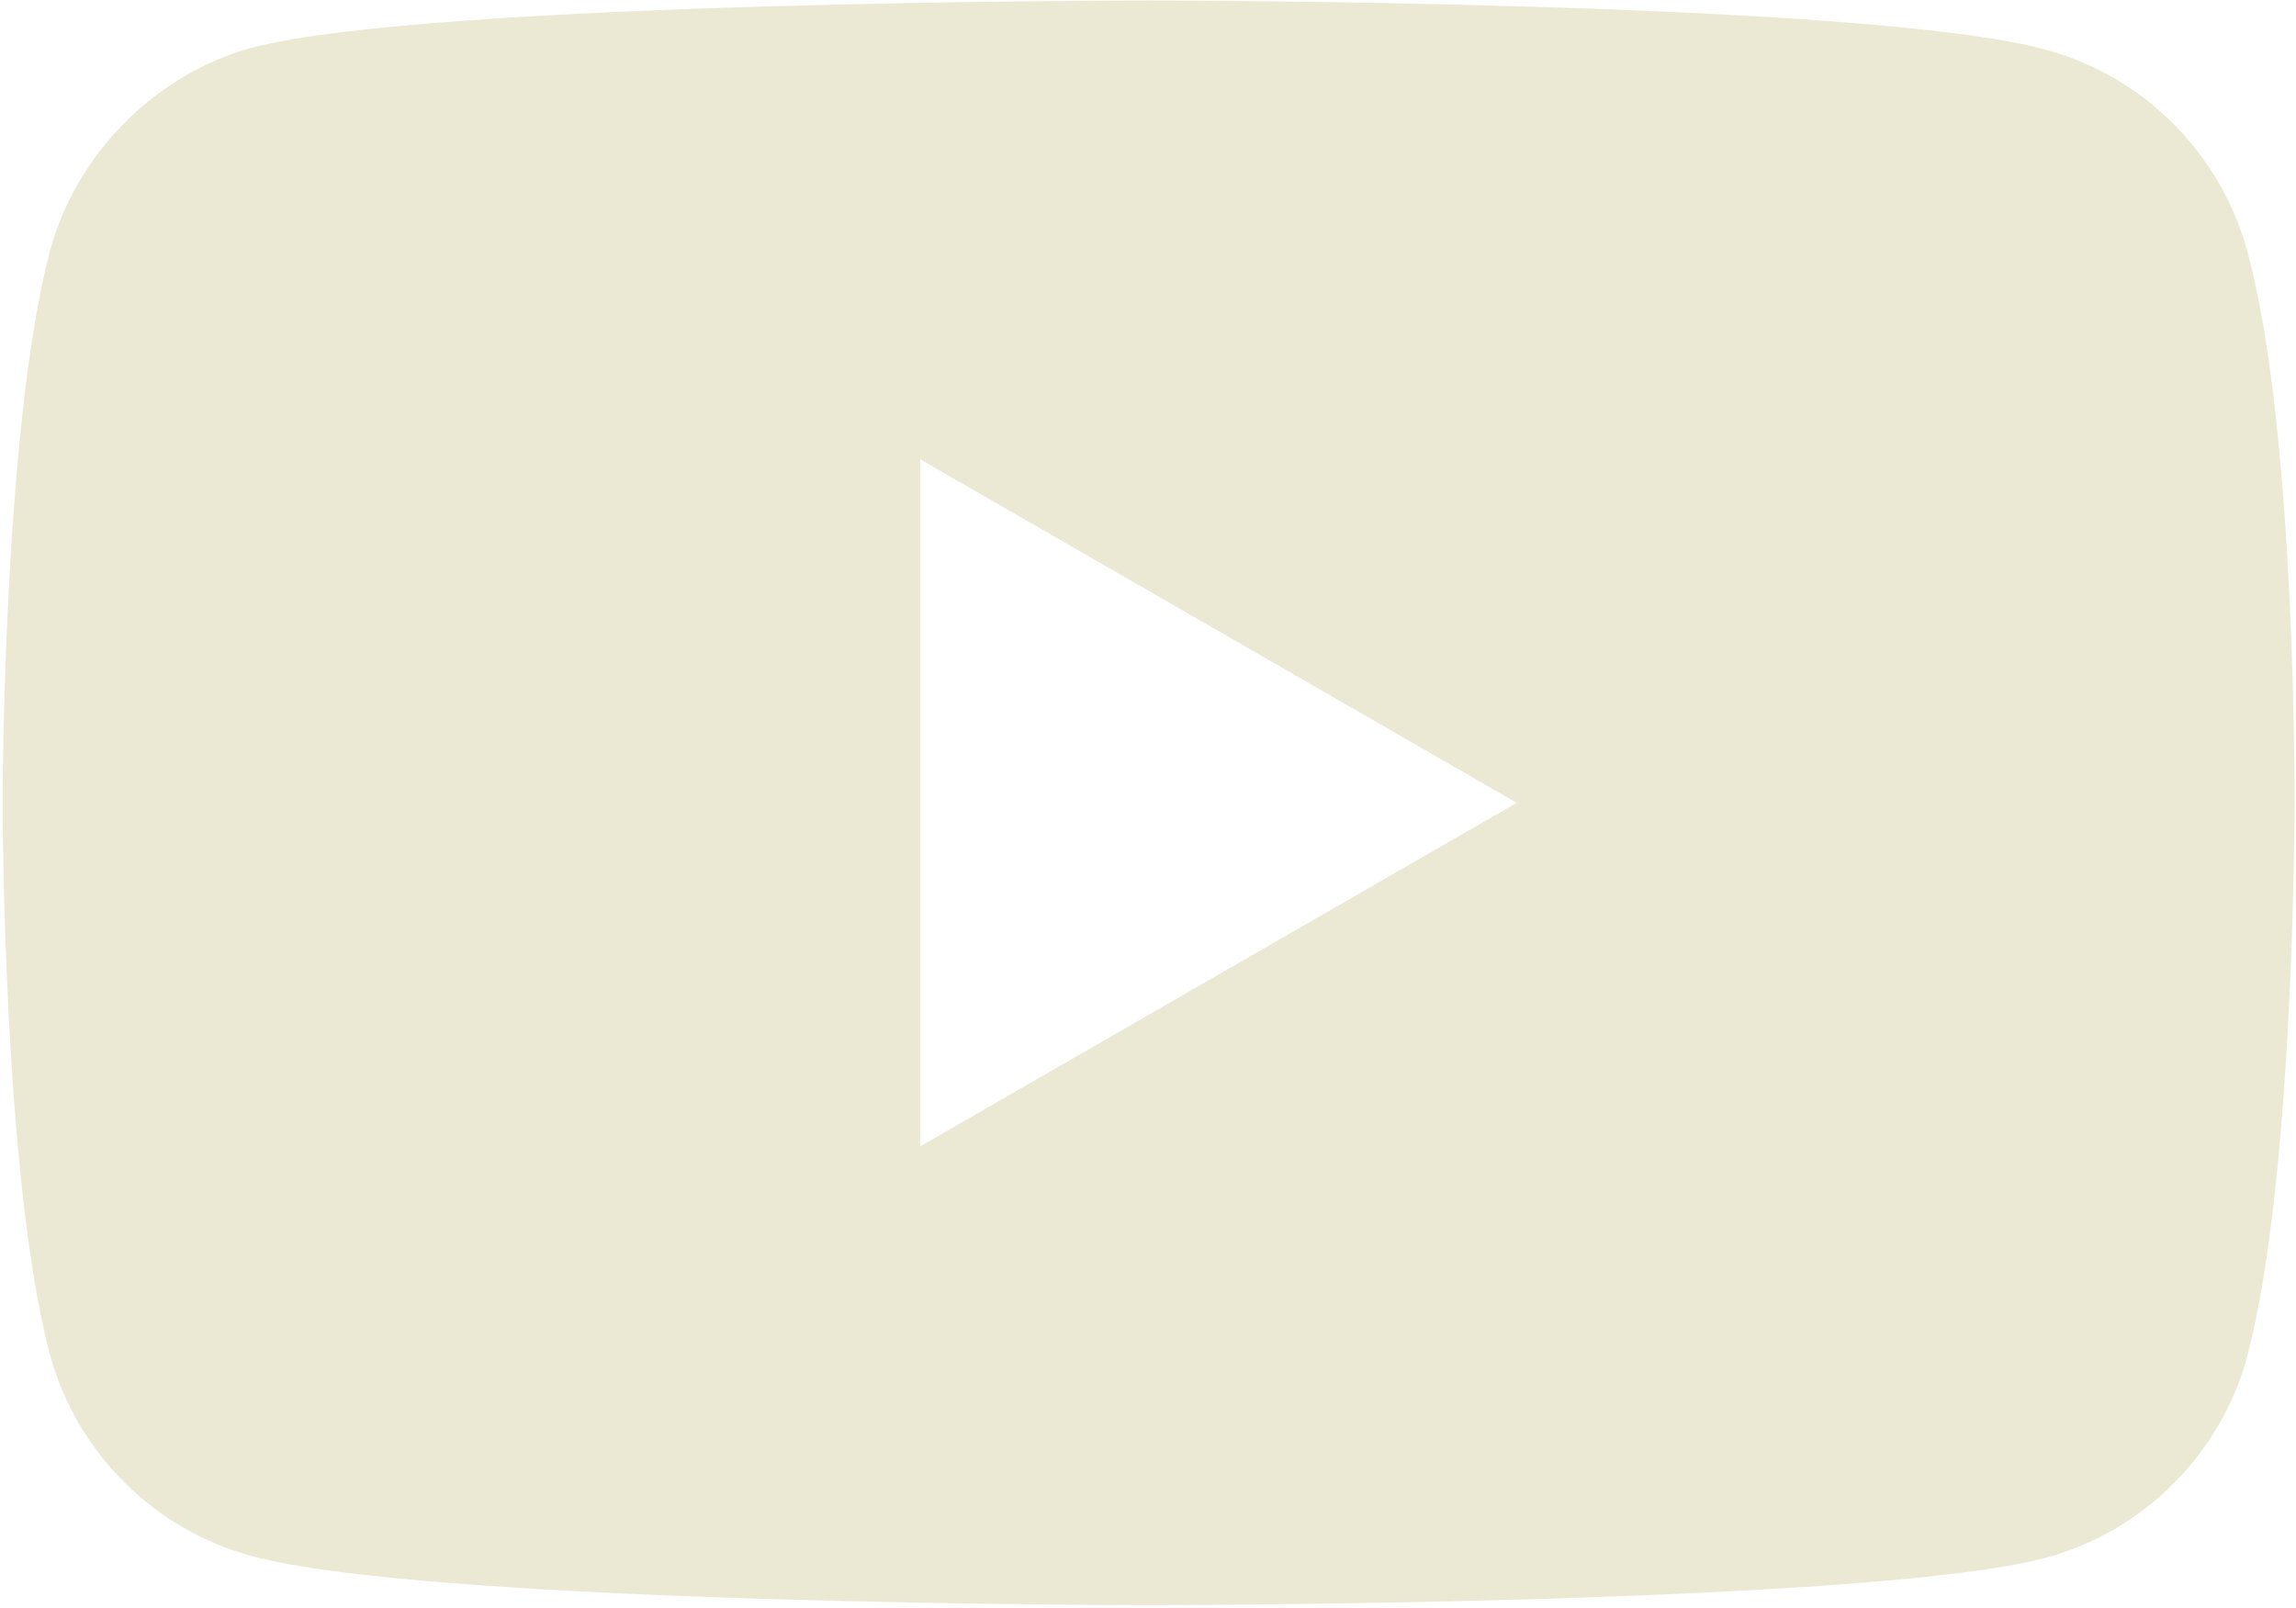 <svg width="854" height="598" viewBox="0 0 854 598" fill="none" xmlns="http://www.w3.org/2000/svg">
<path d="M835.906 93.589C826.083 57.067 797.288 28.278 760.772 18.443C694.061 0.19 427.212 0.19 427.212 0.19C427.212 0.19 160.374 0.19 93.663 17.751C57.849 27.575 28.352 57.072 18.528 93.589C0.973 160.294 0.973 298.633 0.973 298.633C0.973 298.633 0.973 437.669 18.528 503.677C28.363 540.194 57.147 568.983 93.668 578.817C161.077 597.076 427.223 597.076 427.223 597.076C427.223 597.076 694.061 597.076 760.772 579.515C797.293 569.686 826.083 540.896 835.917 504.38C853.467 437.669 853.467 299.335 853.467 299.335C853.467 299.335 854.17 160.294 835.906 93.589ZM342.254 426.435V170.831L564.151 298.633L342.254 426.435Z" fill="#EBE9D3"/>
</svg>
